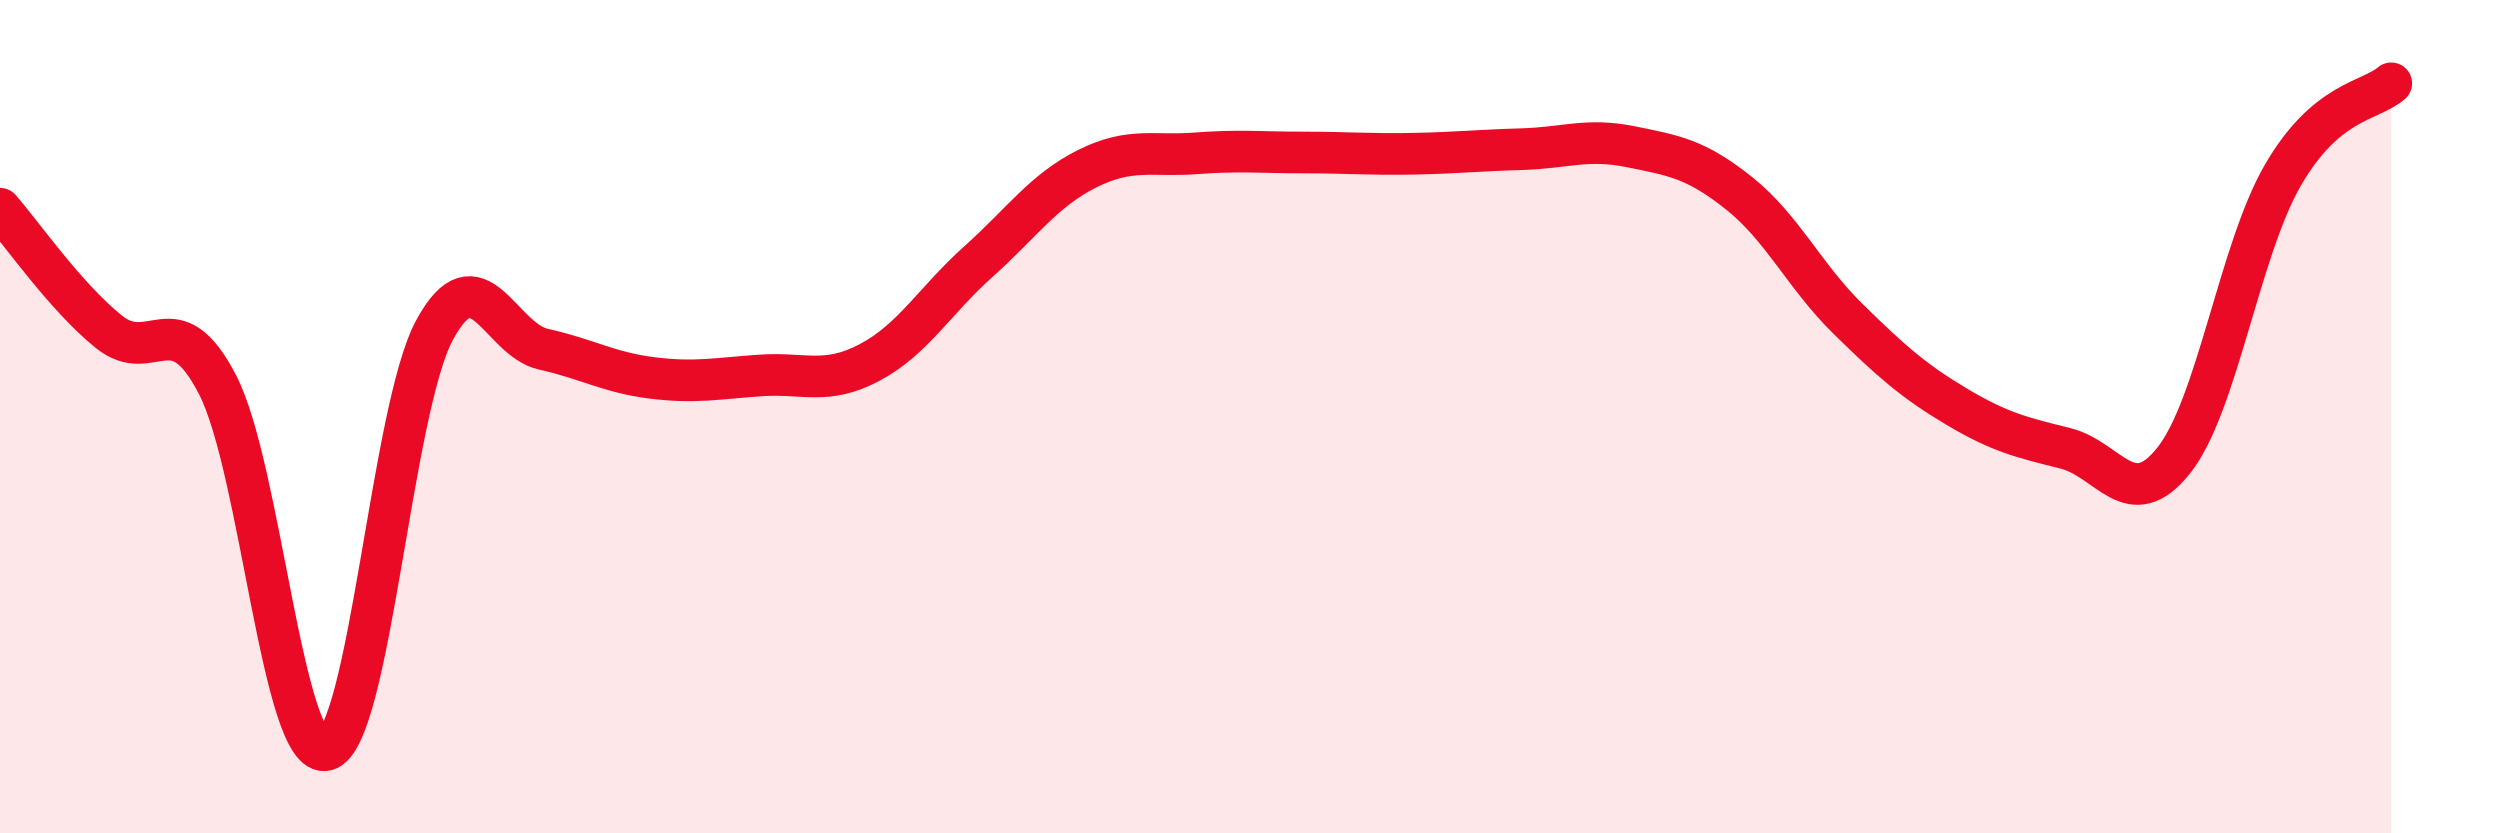 
    <svg width="60" height="20" viewBox="0 0 60 20" xmlns="http://www.w3.org/2000/svg">
      <path
        d="M 0,5.01 C 0.52,5.6 1.57,7.12 2.61,7.96 C 3.65,8.8 4.18,7.22 5.22,9.23 C 6.26,11.24 6.79,18.26 7.83,18 C 8.87,17.74 9.39,9.84 10.43,7.92 C 11.47,6 12,8.15 13.04,8.38 C 14.08,8.61 14.61,8.94 15.65,9.07 C 16.69,9.2 17.22,9.08 18.26,9.01 C 19.3,8.94 19.83,9.25 20.87,8.7 C 21.91,8.15 22.44,7.21 23.48,6.28 C 24.52,5.35 25.05,4.57 26.09,4.05 C 27.13,3.53 27.66,3.76 28.7,3.68 C 29.74,3.6 30.26,3.66 31.3,3.66 C 32.34,3.66 32.87,3.71 33.91,3.69 C 34.95,3.67 35.48,3.61 36.52,3.58 C 37.56,3.55 38.09,3.31 39.13,3.52 C 40.17,3.73 40.7,3.81 41.74,4.64 C 42.78,5.47 43.31,6.63 44.35,7.65 C 45.39,8.67 45.92,9.14 46.96,9.76 C 48,10.38 48.53,10.5 49.57,10.76 C 50.61,11.02 51.13,12.36 52.17,11.05 C 53.21,9.74 53.74,6.03 54.78,4.22 C 55.82,2.41 56.87,2.44 57.39,2L57.39 20L0 20Z"
        fill="#EB0A25"
        opacity="0.1"
        stroke-linecap="round"
        stroke-linejoin="round"
      />
      <path
        d="M 0,5.01 C 0.52,5.6 1.57,7.12 2.61,7.96 C 3.65,8.8 4.18,7.22 5.22,9.23 C 6.26,11.24 6.79,18.26 7.83,18 C 8.87,17.74 9.39,9.84 10.43,7.92 C 11.47,6 12,8.15 13.04,8.38 C 14.08,8.61 14.61,8.94 15.65,9.07 C 16.69,9.2 17.22,9.08 18.26,9.01 C 19.3,8.94 19.83,9.25 20.87,8.7 C 21.91,8.15 22.44,7.21 23.48,6.28 C 24.52,5.35 25.05,4.57 26.09,4.05 C 27.13,3.53 27.66,3.76 28.7,3.68 C 29.74,3.6 30.26,3.66 31.3,3.66 C 32.34,3.66 32.87,3.71 33.91,3.69 C 34.95,3.67 35.48,3.61 36.52,3.58 C 37.56,3.55 38.09,3.31 39.13,3.52 C 40.17,3.73 40.7,3.81 41.74,4.64 C 42.78,5.47 43.31,6.63 44.35,7.65 C 45.39,8.67 45.92,9.14 46.96,9.76 C 48,10.38 48.53,10.5 49.57,10.76 C 50.61,11.02 51.13,12.36 52.17,11.05 C 53.21,9.74 53.74,6.03 54.78,4.22 C 55.82,2.41 56.87,2.44 57.39,2"
        stroke="#EB0A25"
        stroke-width="1"
        fill="none"
        stroke-linecap="round"
        stroke-linejoin="round"
      />
    </svg>
  